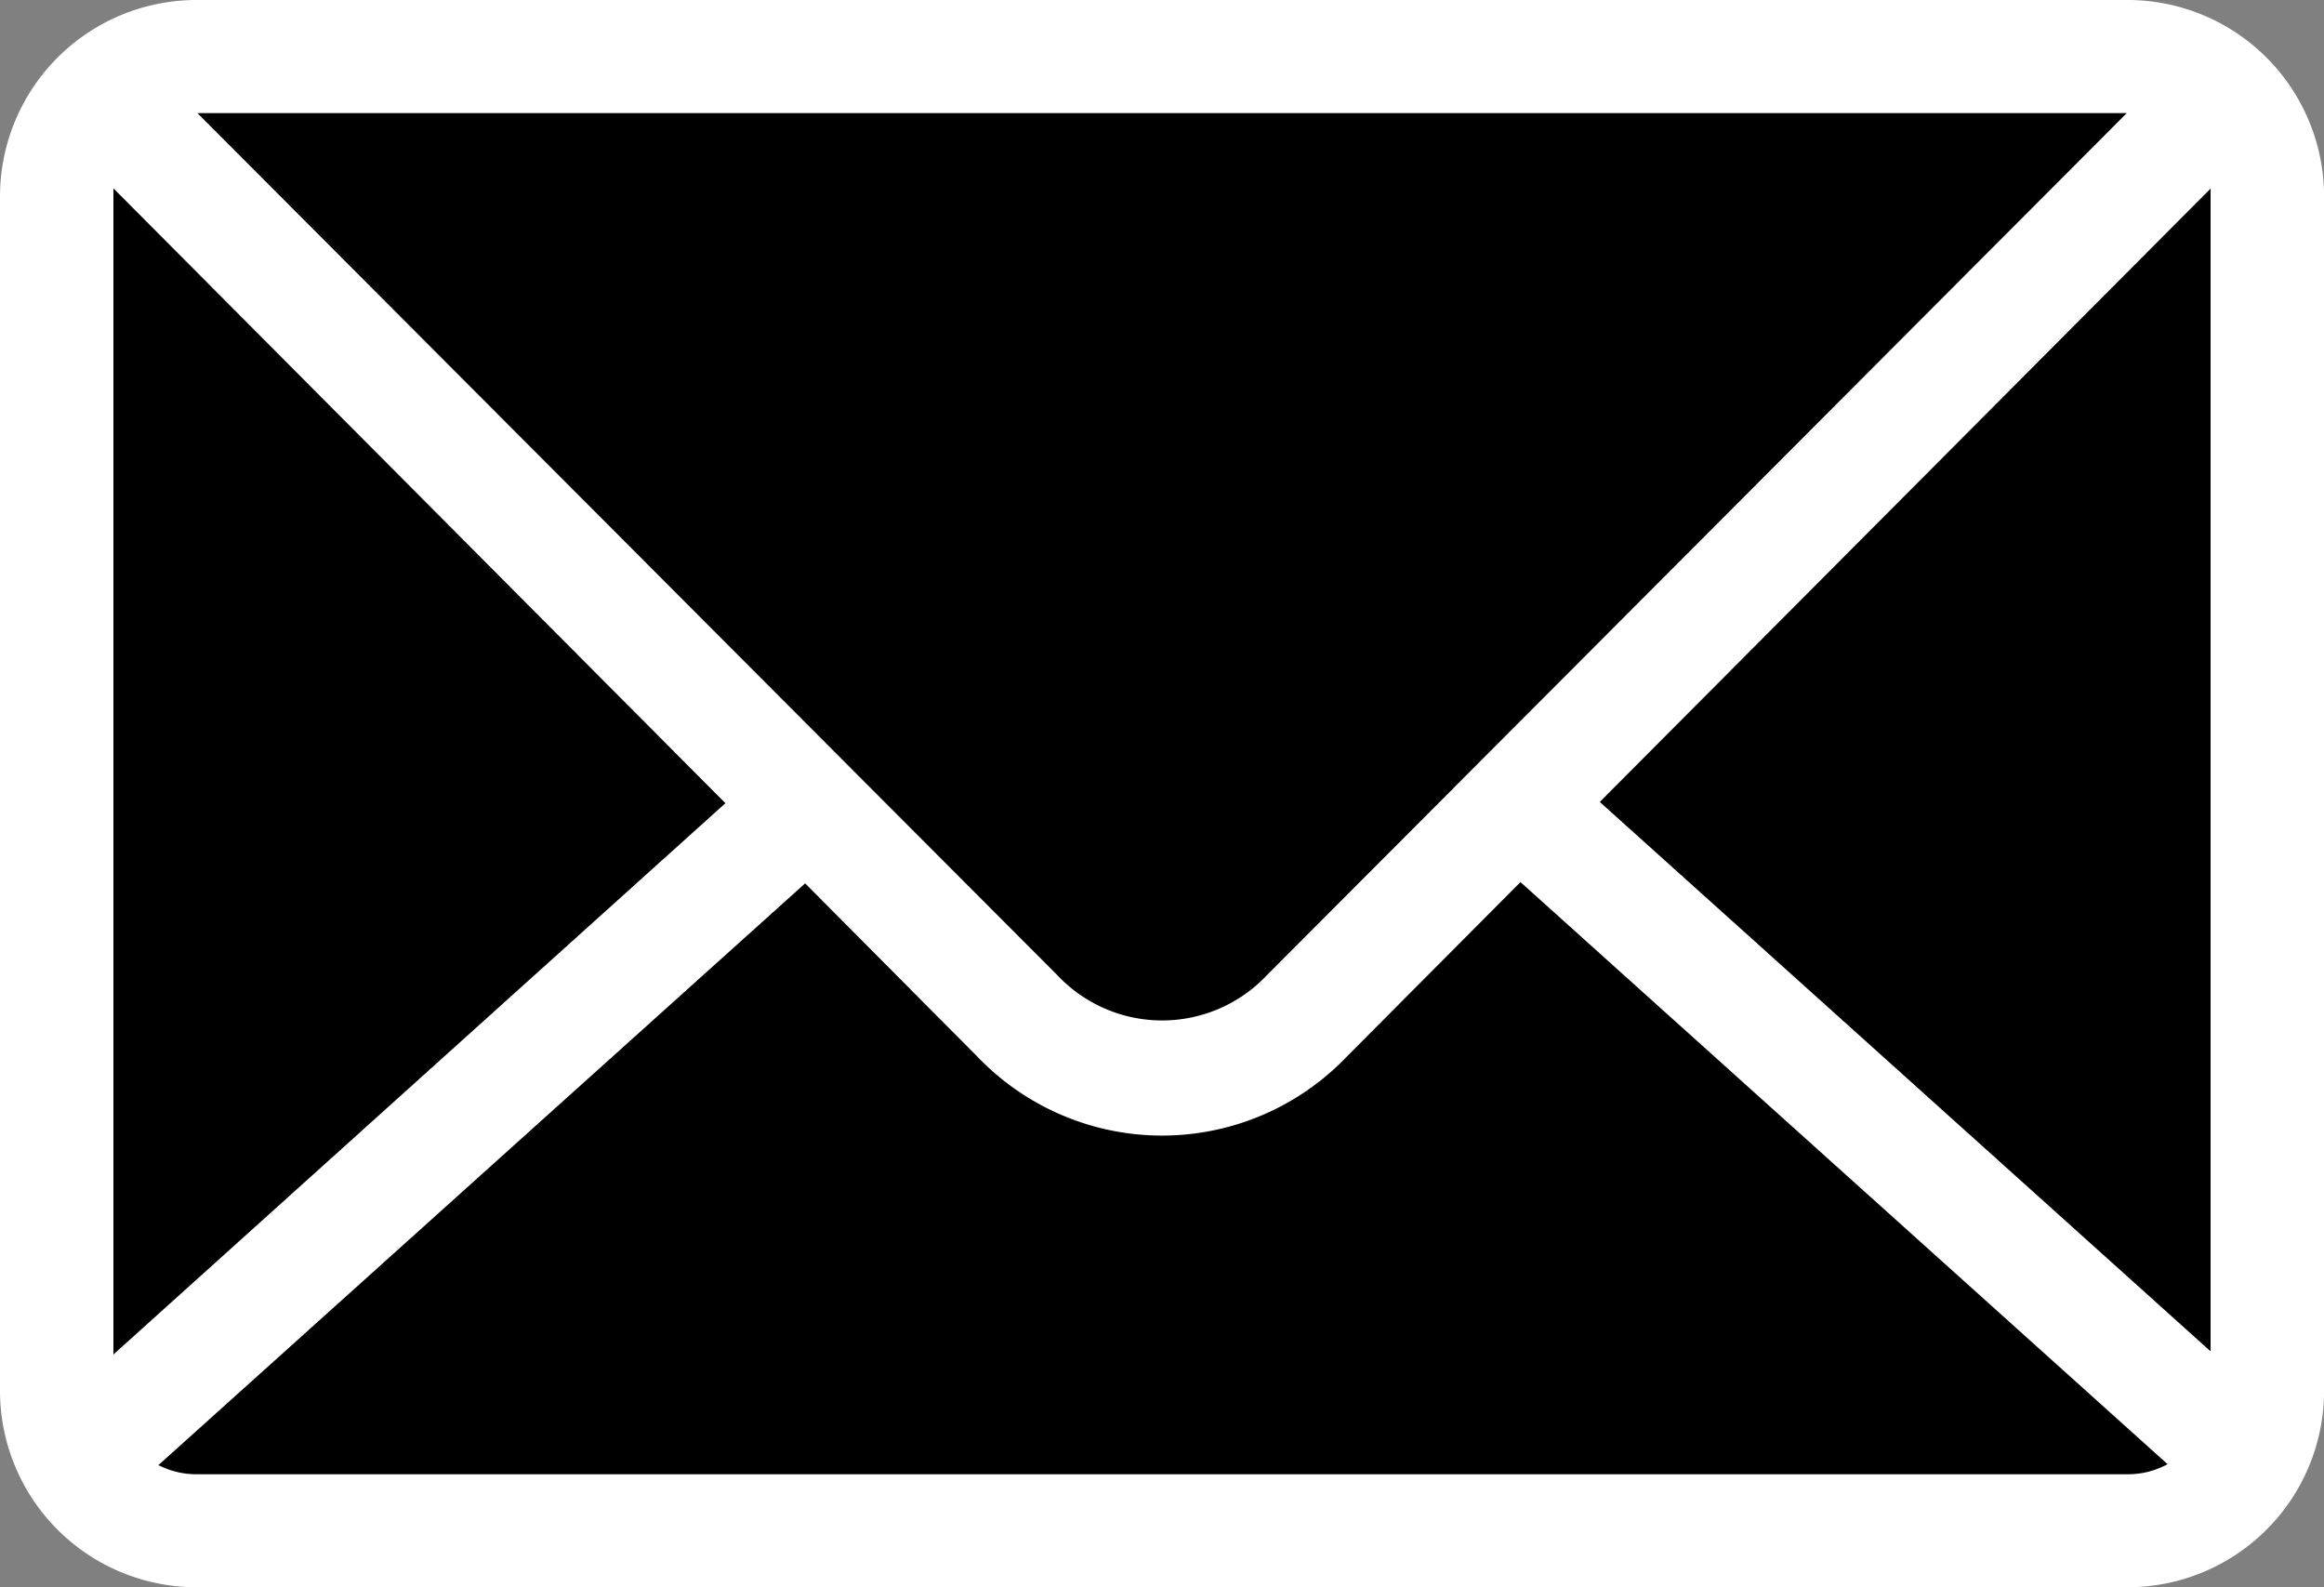 <svg xmlns="http://www.w3.org/2000/svg" xmlns:xlink="http://www.w3.org/1999/xlink" width="27.456" height="18.749" viewBox="0 0 27.456 18.749">
  <rect x="0" y="0" width="27.456" height="18.749" fill="#808080" stroke="none"/>
  <defs>
    <clipPath id="clip-path">
      <rect id="Rectangle_2235" data-name="Rectangle 2235" width="27.456" height="18.749" fill="none"/>
    </clipPath>
  </defs>
  <g id="Group_8611" data-name="Group 8611" transform="translate(-787 -904.5)">
    <rect id="Rectangle_2234" data-name="Rectangle 2234" width="25.399" height="16.46" transform="translate(787.974 905.474)"/>
    <g id="Group_8563" data-name="Group 8563" transform="translate(787 904.5)">
      <g id="Group_8562" data-name="Group 8562" transform="translate(0)" clip-path="url(#clip-path)">
        <path id="Path_23365" data-name="Path 23365" d="M2.317,0H25.14a2.322,2.322,0,0,1,2.317,2.317V16.433a2.322,2.322,0,0,1-2.317,2.317H2.317A2.322,2.322,0,0,1,0,16.433V2.317A2.322,2.322,0,0,1,2.317,0m.015,1.336c3.551,3.559,6.793,6.81,10.16,10.184a1.7,1.7,0,0,0,2.475,0L25.126,1.336Zm23.785.891L18.9,9.473l7.216,6.49V2.317Zm-8.154,8.193-2.055,2.065a3.019,3.019,0,0,1-4.358,0L9.512,10.435l-7.64,6.872a.974.974,0,0,0,.445.108H25.14a.973.973,0,0,0,.468-.119ZM8.57,9.488,1.34,2.225l0,.091V16Z" fill="#fff"/>
      </g>
    </g>
  </g>
</svg>
